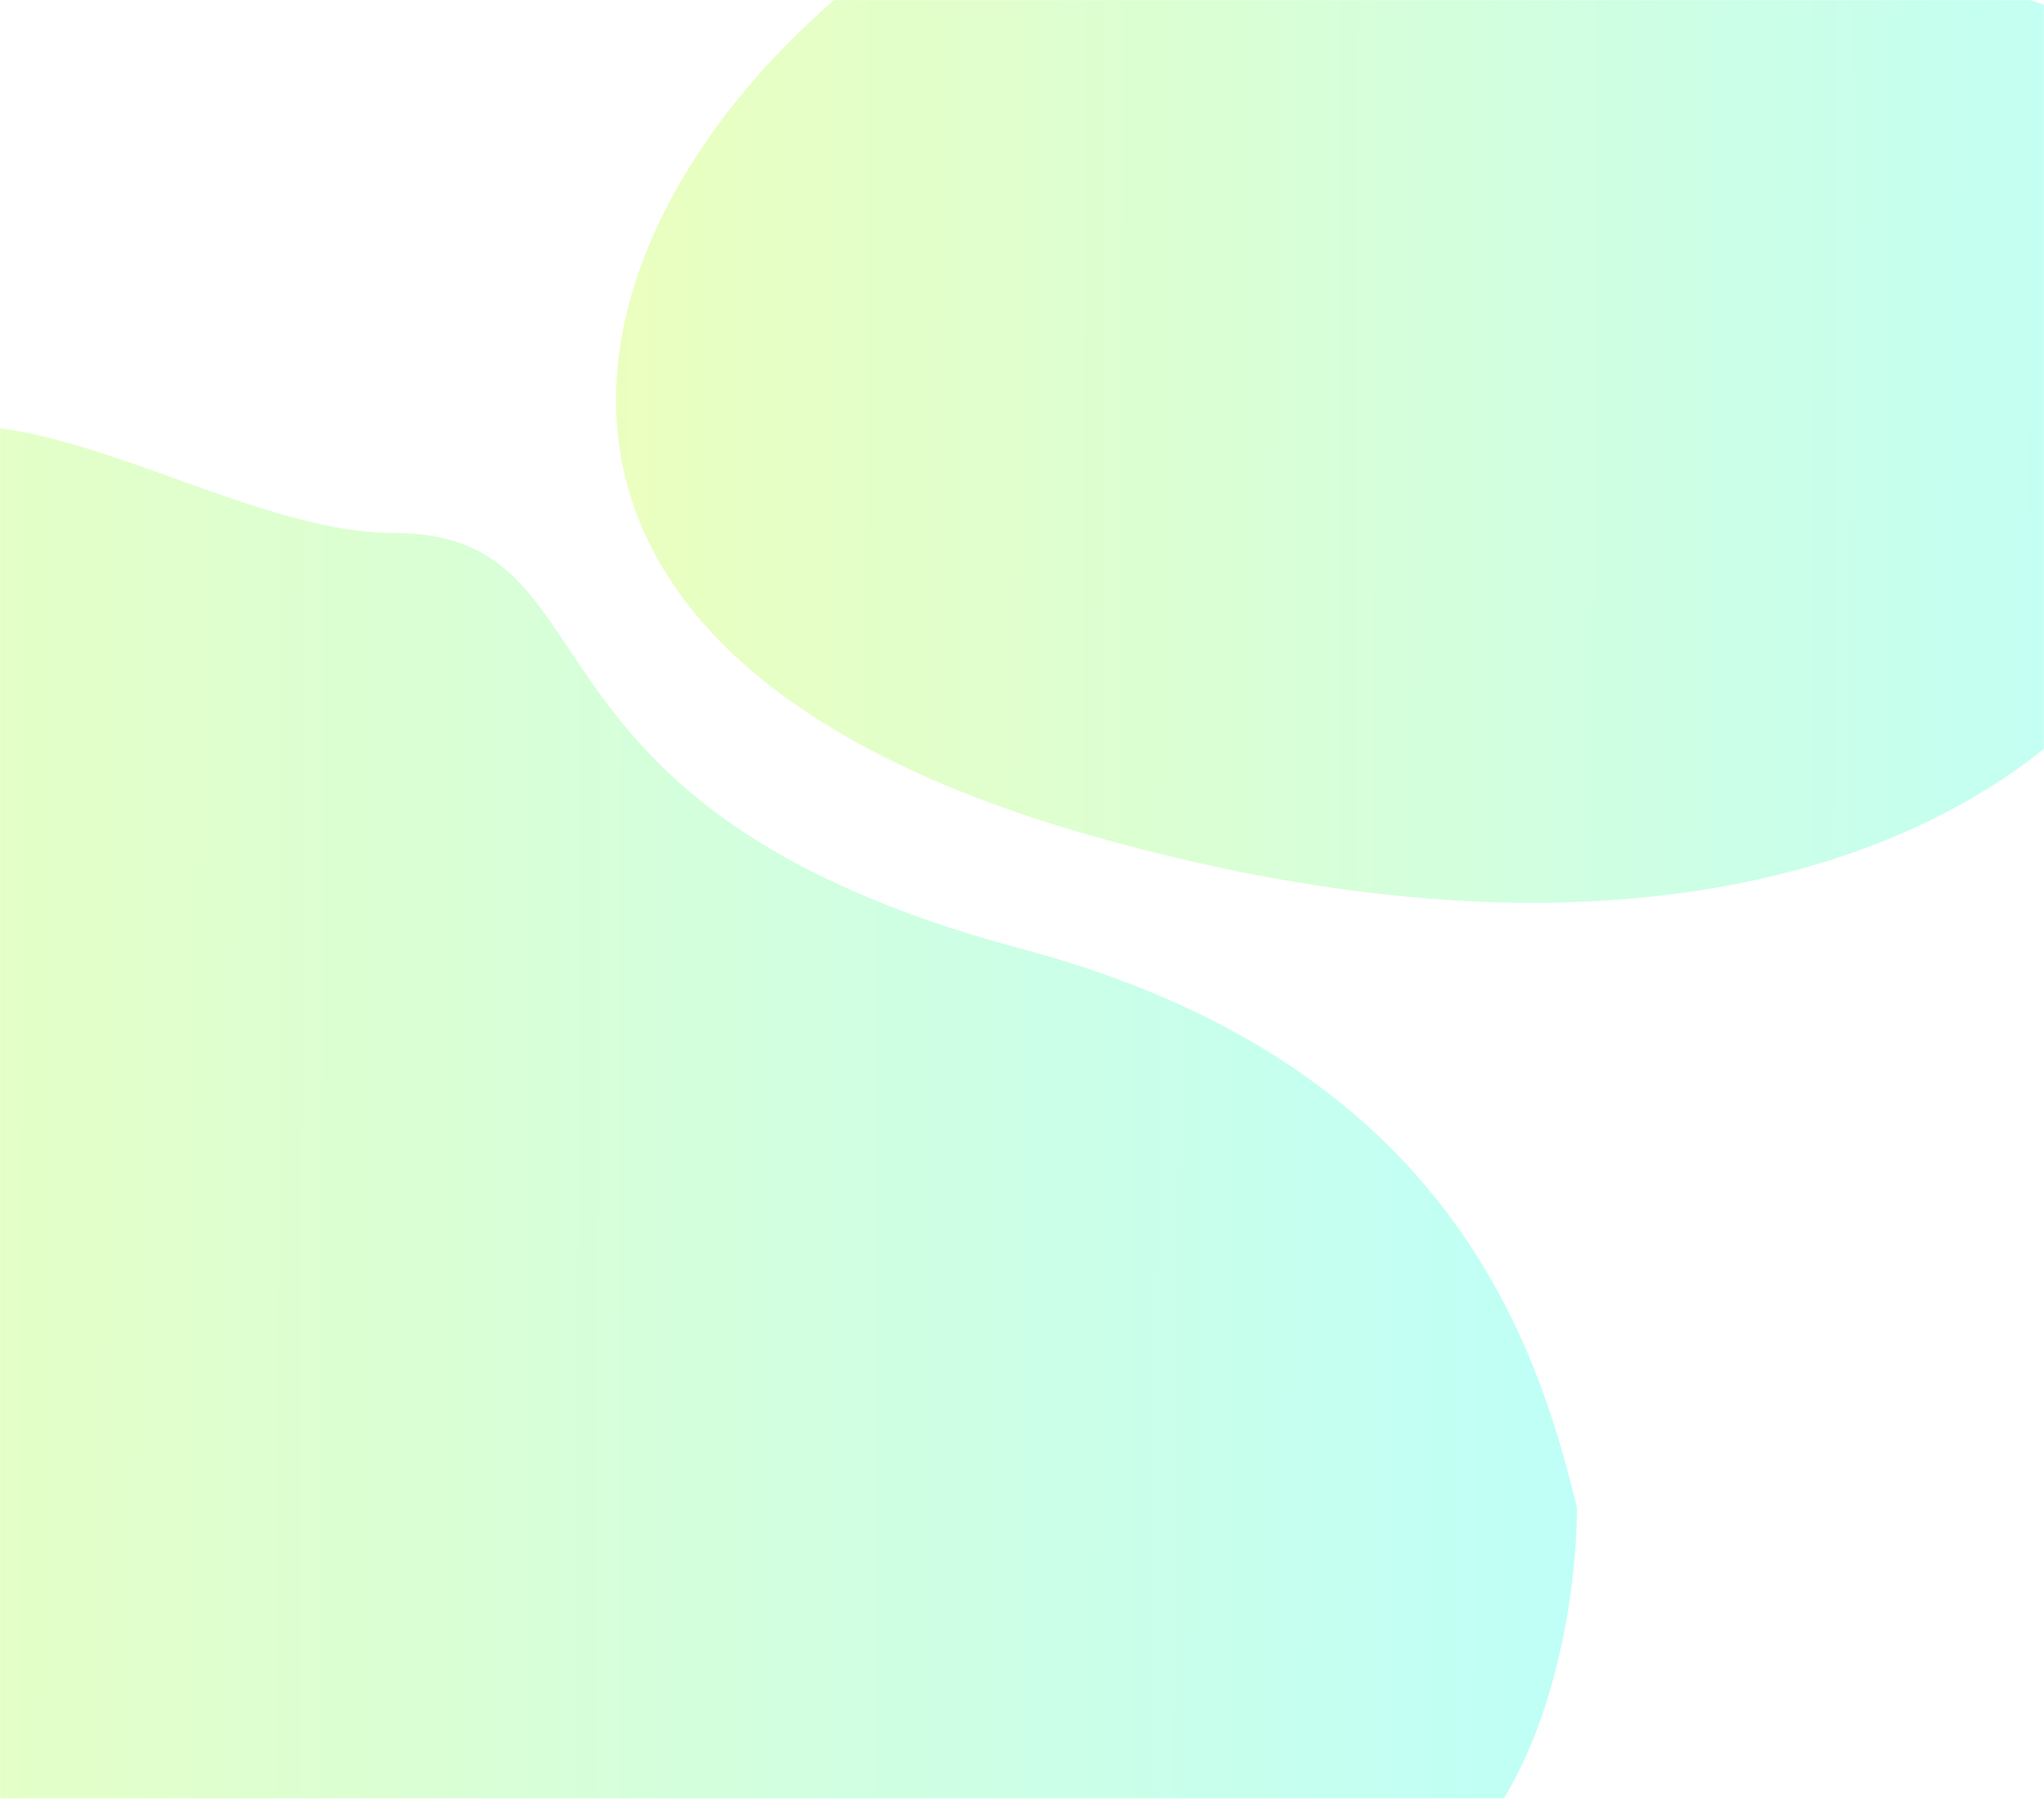 <svg width="1440" height="1267" viewBox="0 0 1440 1267" fill="none" xmlns="http://www.w3.org/2000/svg">
<mask id="mask0_41_345" style="mask-type:alpha" maskUnits="userSpaceOnUse" x="0" y="0" width="1440" height="1267">
<rect width="1440" height="1267" fill="url(#paint0_linear_41_345)" fill-opacity="0.25"/>
</mask>
<g mask="url(#mask0_41_345)">
<g filter="url(#filter0_f_41_345)">
<path d="M720 668.455C1019.64 748.091 1082.65 945.282 1111 1062.15C1111 1128.22 1089.45 1273.37 1003.24 1325.42C895.488 1390.47 481.344 1336.77 135.358 1325.42C-210.628 1314.06 -216.47 844.719 -171.031 493.691C-125.592 142.664 112.639 375.372 276.868 375.372C441.098 375.372 345.452 568.91 720 668.455Z" fill="url(#paint1_linear_41_345)"/>
</g>
<g filter="url(#filter1_f_41_345)">
<path d="M655.099 -49.971C844.5 -170.087 1291.6 -52.409 1491.47 21.444C1513.97 92.86 1555.08 263.482 1539.6 374.65C1520.24 513.609 1278.51 732.158 771.262 589.326C264.017 446.495 418.348 100.173 655.099 -49.971Z" fill="url(#paint2_linear_41_345)"/>
</g>
</g>
<defs>
<filter id="filter0_f_41_345" x="-591" y="-100.249" width="2102" height="1857.27" filterUnits="userSpaceOnUse" color-interpolation-filters="sRGB">
<feFlood flood-opacity="0" result="BackgroundImageFix"/>
<feBlend mode="normal" in="SourceGraphic" in2="BackgroundImageFix" result="shape"/>
<feGaussianBlur stdDeviation="200" result="effect1_foregroundBlur_41_345"/>
</filter>
<filter id="filter1_f_41_345" x="34" y="-501.513" width="1909" height="1537.41" filterUnits="userSpaceOnUse" color-interpolation-filters="sRGB">
<feFlood flood-opacity="0" result="BackgroundImageFix"/>
<feBlend mode="normal" in="SourceGraphic" in2="BackgroundImageFix" result="shape"/>
<feGaussianBlur stdDeviation="200" result="effect1_foregroundBlur_41_345"/>
</filter>
<linearGradient id="paint0_linear_41_345" x1="-2.90032e-06" y1="530.556" x2="1440.01" y2="534.552" gradientUnits="userSpaceOnUse">
<stop stop-color="#ADFF00"/>
<stop offset="1" stop-color="#00FFE0"/>
</linearGradient>
<linearGradient id="paint1_linear_41_345" x1="-191" y1="742.483" x2="1111.01" y2="746.397" gradientUnits="userSpaceOnUse">
<stop stop-color="#ADFF00"/>
<stop offset="1" stop-color="#00FFE0"/>
</linearGradient>
<linearGradient id="paint2_linear_41_345" x1="434" y1="207.276" x2="1543" y2="211.348" gradientUnits="userSpaceOnUse">
<stop stop-color="#ADFF00"/>
<stop offset="1" stop-color="#00FFE0"/>
</linearGradient>
</defs>
</svg>
